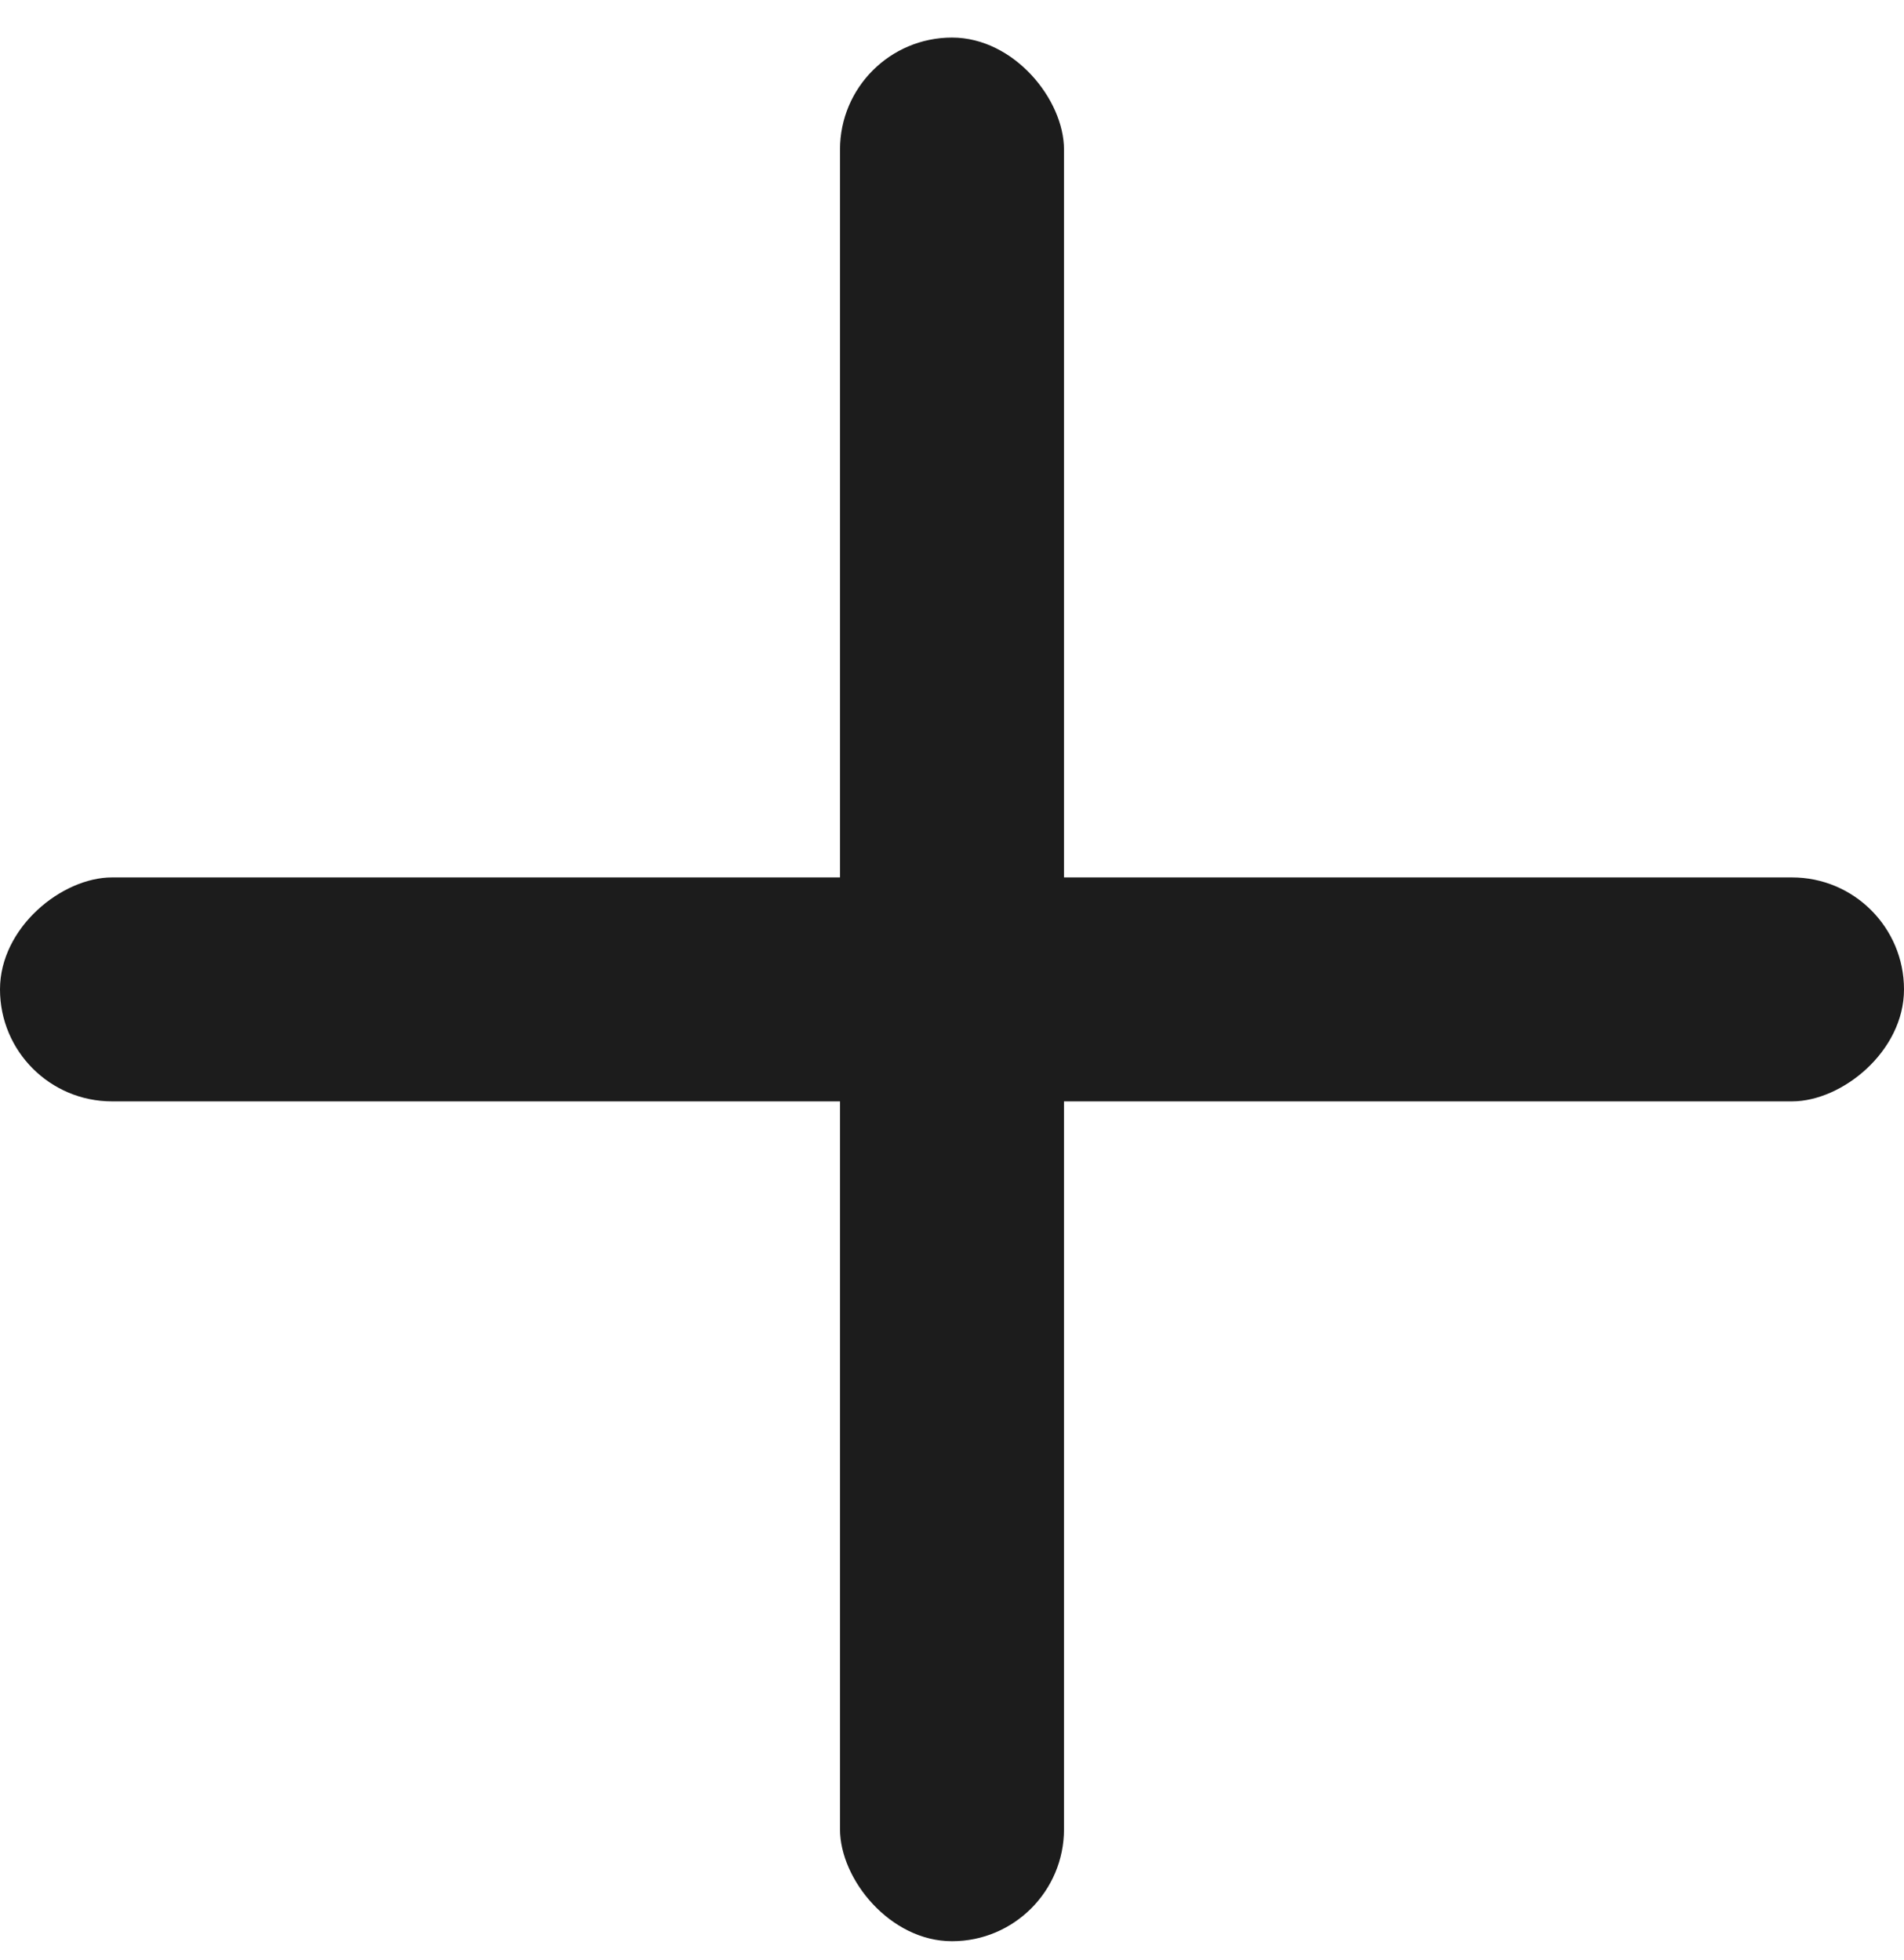 <?xml version="1.0" encoding="UTF-8"?> <svg xmlns="http://www.w3.org/2000/svg" width="34" height="35" viewBox="0 0 34 35" fill="none"><rect x="15" y="0.671" width="4" height="34" rx="2" fill="#1C1C1C"></rect><rect x="34" y="15.671" width="4" height="34" rx="2" transform="rotate(90 34 15.671)" fill="#1C1C1C"></rect></svg> 